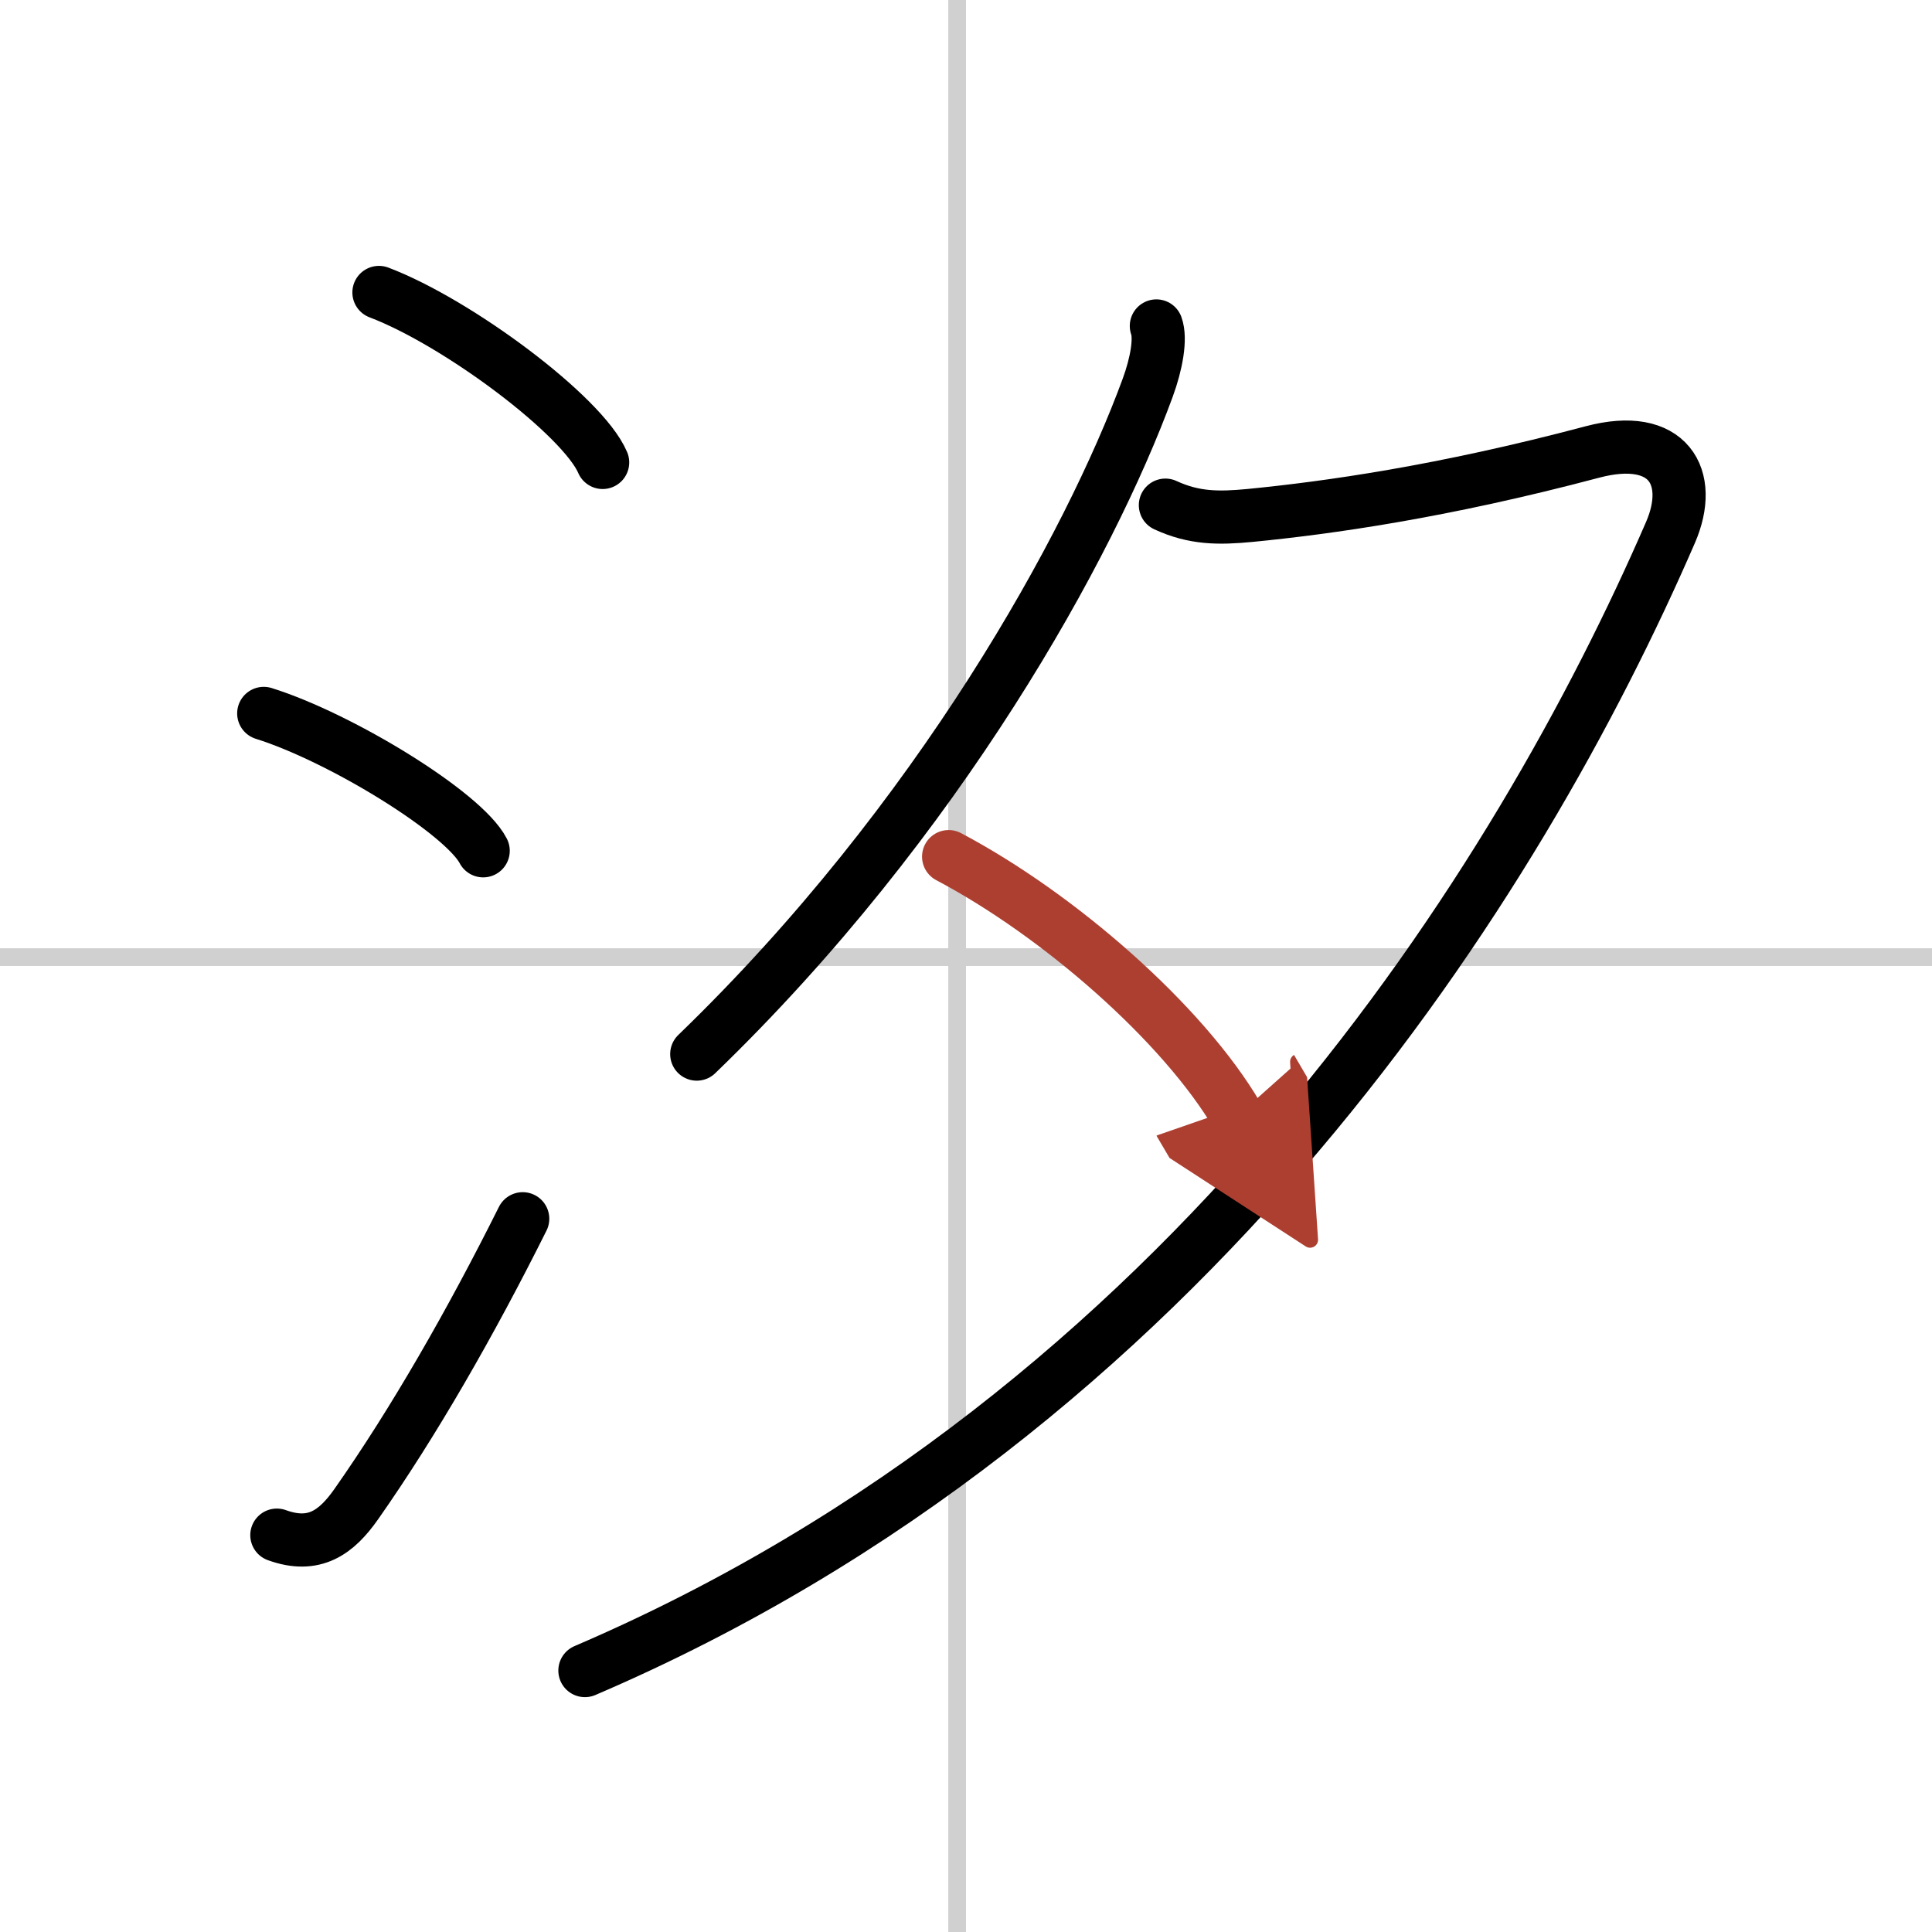 <svg width="400" height="400" viewBox="0 0 109 109" xmlns="http://www.w3.org/2000/svg"><defs><marker id="a" markerWidth="4" orient="auto" refX="1" refY="5" viewBox="0 0 10 10"><polyline points="0 0 10 5 0 10 1 5" fill="#ad3f31" stroke="#ad3f31"/></marker></defs><g fill="none" stroke="#000" stroke-linecap="round" stroke-linejoin="round" stroke-width="3"><rect width="100%" height="100%" fill="#fff" stroke="#fff"/><line x1="54" x2="54" y2="109" stroke="#d0d0d0" stroke-width="1"/><line x2="109" y1="54" y2="54" stroke="#d0d0d0" stroke-width="1"/><path d="m21.38 16.5c4.45 1.69 11.5 6.96 12.62 9.59"/><path d="m14.88 40.25c4.37 1.37 11.28 5.62 12.38 7.75"/><path d="m15.62 86.61c2.12 0.77 3.37-0.17 4.48-1.75 3.23-4.6 6.46-10.23 9.39-16.1"/><path d="M65.24,18.39c0.26,0.71,0.01,2.13-0.49,3.49C61.5,30.75,53,46.25,39.31,59.47"/><path d="m65.75 28.5c1.62 0.75 3 0.75 4.78 0.58 4.39-0.43 10.84-1.33 19.31-3.58 4.3-1.14 5.75 1.43 4.41 4.53-8.5 19.6-27.13 49.6-61.25 64.22"/><path d="m53.52 48.33c6.23 3.29 13.23 9.42 16.29 14.63" marker-end="url(#a)" stroke="#ad3f31"/></g></svg>
